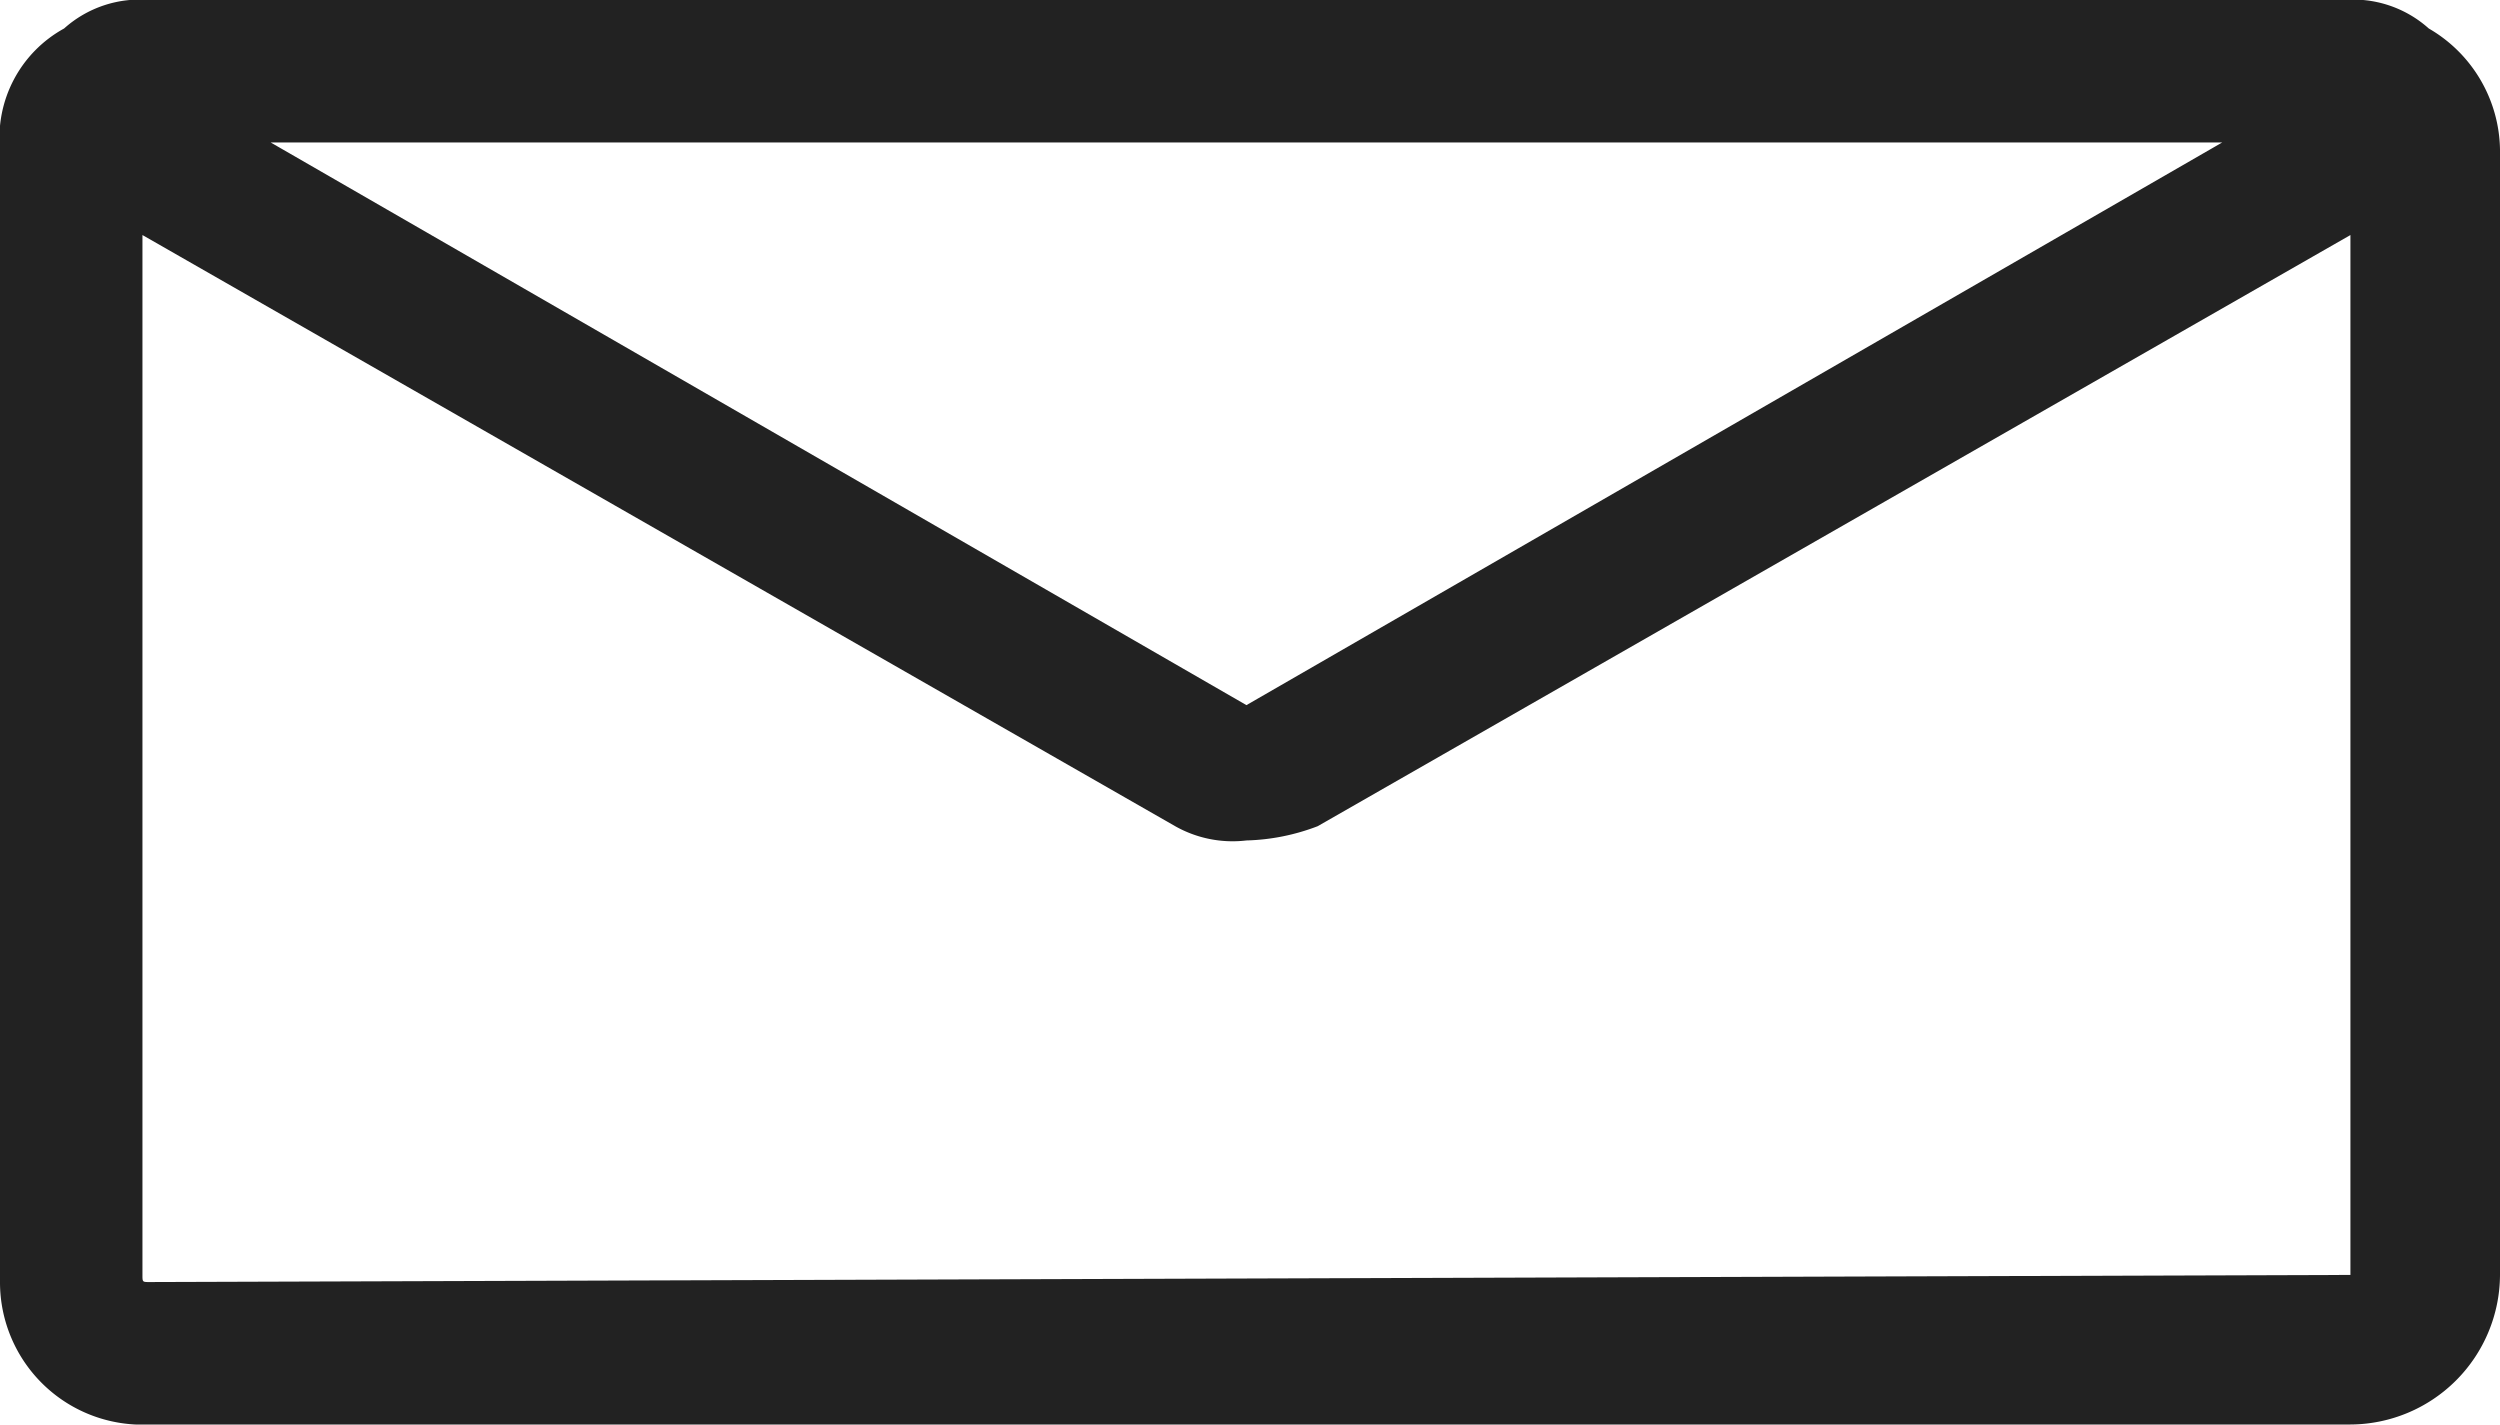 <svg xmlns="http://www.w3.org/2000/svg" width="35.1" height="20" viewBox="0 0 35.1 20"><defs><style>.cls-1{fill:#222;}</style></defs><title>email-black</title><g id="Layer_2" data-name="Layer 2"><g id="Layer_1-2" data-name="Layer 1"><g id="Layer_2-2" data-name="Layer 2"><path class="cls-1" d="M34.1.4A1.59,1.59,0,0,0,32.9,0H2.1A1.59,1.59,0,0,0,.9.4,1.75,1.75,0,0,0,0,2.1V18a2,2,0,0,0,2.1,2H33a2.11,2.11,0,0,0,2.1-2.1V2.1A2,2,0,0,0,34.1.4ZM31.2,2,17.5,9.9,3.8,2ZM33,17.9h0L2.1,18C2,18,2,18,2,17.9V3.3l14.5,8.3a1.64,1.64,0,0,0,1,.2,3,3,0,0,0,1-.2L33,3.3Z"/></g></g></g></svg>